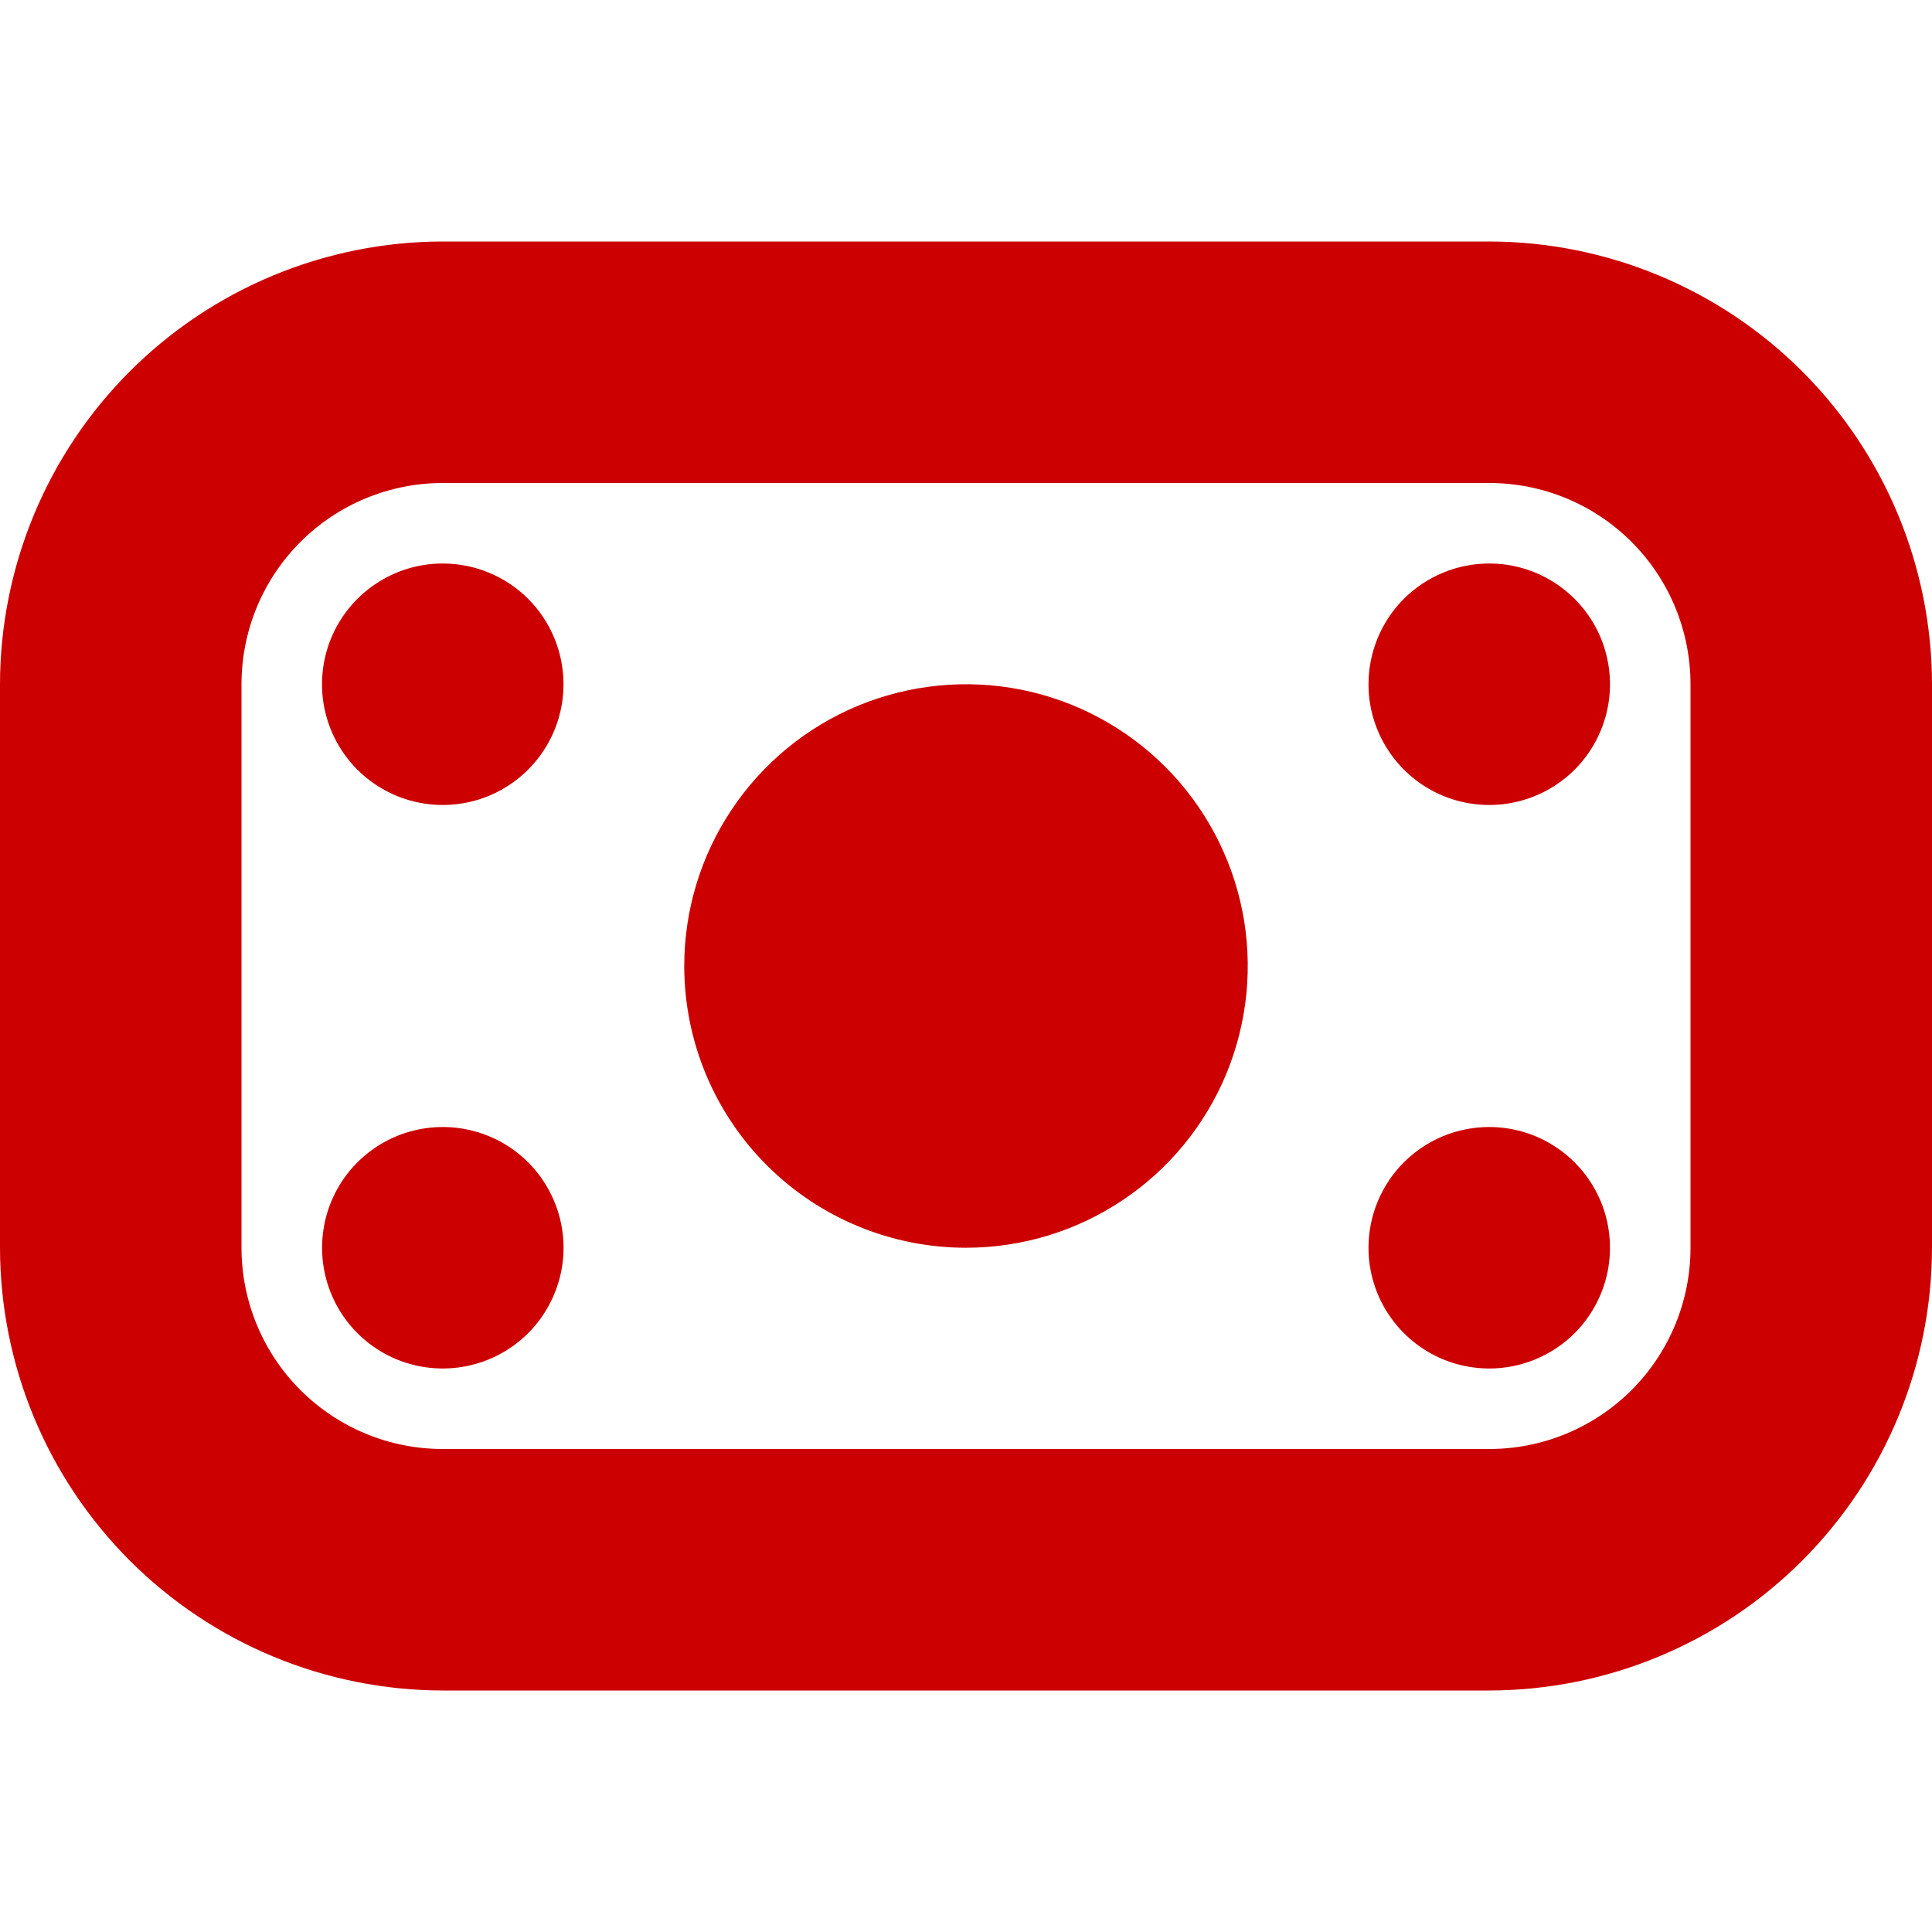 <?xml version="1.0" encoding="UTF-8"?> <svg xmlns="http://www.w3.org/2000/svg" width="24" height="24" viewBox="0 0 24 24" fill="none"><g clip-path="url(#clip0_405_1712)"><path d="M18.5 21H5.5C4.042 20.998 2.644 20.418 1.613 19.387C0.582 18.356 0.002 16.958 0 15.5L0 8.5C0.002 7.042 0.582 5.644 1.613 4.613C2.644 3.582 4.042 3.002 5.5 3H18.5C19.958 3.002 21.356 3.582 22.387 4.613C23.418 5.644 23.998 7.042 24 8.5V15.5C23.998 16.958 23.418 18.356 22.387 19.387C21.356 20.418 19.958 20.998 18.5 21ZM5.5 6C4.837 6 4.201 6.263 3.732 6.732C3.263 7.201 3 7.837 3 8.5V15.5C3 16.163 3.263 16.799 3.732 17.268C4.201 17.737 4.837 18 5.5 18H18.5C19.163 18 19.799 17.737 20.268 17.268C20.737 16.799 21 16.163 21 15.5V8.5C21 7.837 20.737 7.201 20.268 6.732C19.799 6.263 19.163 6 18.5 6H5.5ZM5.5 7C5.203 7 4.913 7.088 4.667 7.253C4.42 7.418 4.228 7.652 4.114 7.926C4.001 8.2 3.971 8.502 4.029 8.793C4.087 9.084 4.23 9.351 4.439 9.561C4.649 9.77 4.916 9.913 5.207 9.971C5.498 10.029 5.8 9.999 6.074 9.886C6.348 9.772 6.582 9.58 6.747 9.333C6.912 9.087 7 8.797 7 8.5C7 8.102 6.842 7.721 6.561 7.439C6.279 7.158 5.898 7 5.5 7ZM17 8.5C17 8.797 17.088 9.087 17.253 9.333C17.418 9.58 17.652 9.772 17.926 9.886C18.2 9.999 18.502 10.029 18.793 9.971C19.084 9.913 19.351 9.77 19.561 9.561C19.77 9.351 19.913 9.084 19.971 8.793C20.029 8.502 19.999 8.2 19.886 7.926C19.772 7.652 19.58 7.418 19.333 7.253C19.087 7.088 18.797 7 18.5 7C18.102 7 17.721 7.158 17.439 7.439C17.158 7.721 17 8.102 17 8.5ZM6.561 14.439C6.351 14.229 6.084 14.087 5.793 14.029C5.502 13.971 5.2 14.001 4.926 14.114C4.652 14.228 4.418 14.42 4.253 14.667C4.089 14.913 4.001 15.203 4.001 15.5C4.001 15.797 4.089 16.087 4.253 16.333C4.418 16.58 4.652 16.772 4.926 16.886C5.2 16.999 5.502 17.029 5.793 16.971C6.084 16.913 6.351 16.771 6.561 16.561C6.7 16.422 6.811 16.256 6.886 16.074C6.962 15.892 7.001 15.697 7.001 15.5C7.001 15.303 6.962 15.108 6.886 14.926C6.811 14.744 6.7 14.578 6.561 14.439ZM17 15.5C17 15.797 17.088 16.087 17.253 16.333C17.418 16.58 17.652 16.772 17.926 16.886C18.2 16.999 18.502 17.029 18.793 16.971C19.084 16.913 19.351 16.77 19.561 16.561C19.77 16.351 19.913 16.084 19.971 15.793C20.029 15.502 19.999 15.2 19.886 14.926C19.772 14.652 19.58 14.418 19.333 14.253C19.087 14.088 18.797 14 18.5 14C18.102 14 17.721 14.158 17.439 14.439C17.158 14.721 17 15.102 17 15.5ZM8.5 12C8.5 11.308 8.705 10.631 9.09 10.056C9.474 9.48 10.021 9.031 10.661 8.766C11.3 8.502 12.004 8.432 12.683 8.567C13.362 8.702 13.985 9.036 14.475 9.525C14.964 10.015 15.298 10.638 15.433 11.317C15.568 11.996 15.498 12.7 15.234 13.339C14.969 13.979 14.52 14.526 13.944 14.91C13.369 15.295 12.692 15.5 12 15.5C11.072 15.5 10.181 15.131 9.525 14.475C8.869 13.819 8.5 12.928 8.5 12Z" fill="#CC0000"></path></g><defs><clipPath id="clip0_405_1712"><rect width="24" height="24" fill="white"></rect></clipPath></defs></svg> 